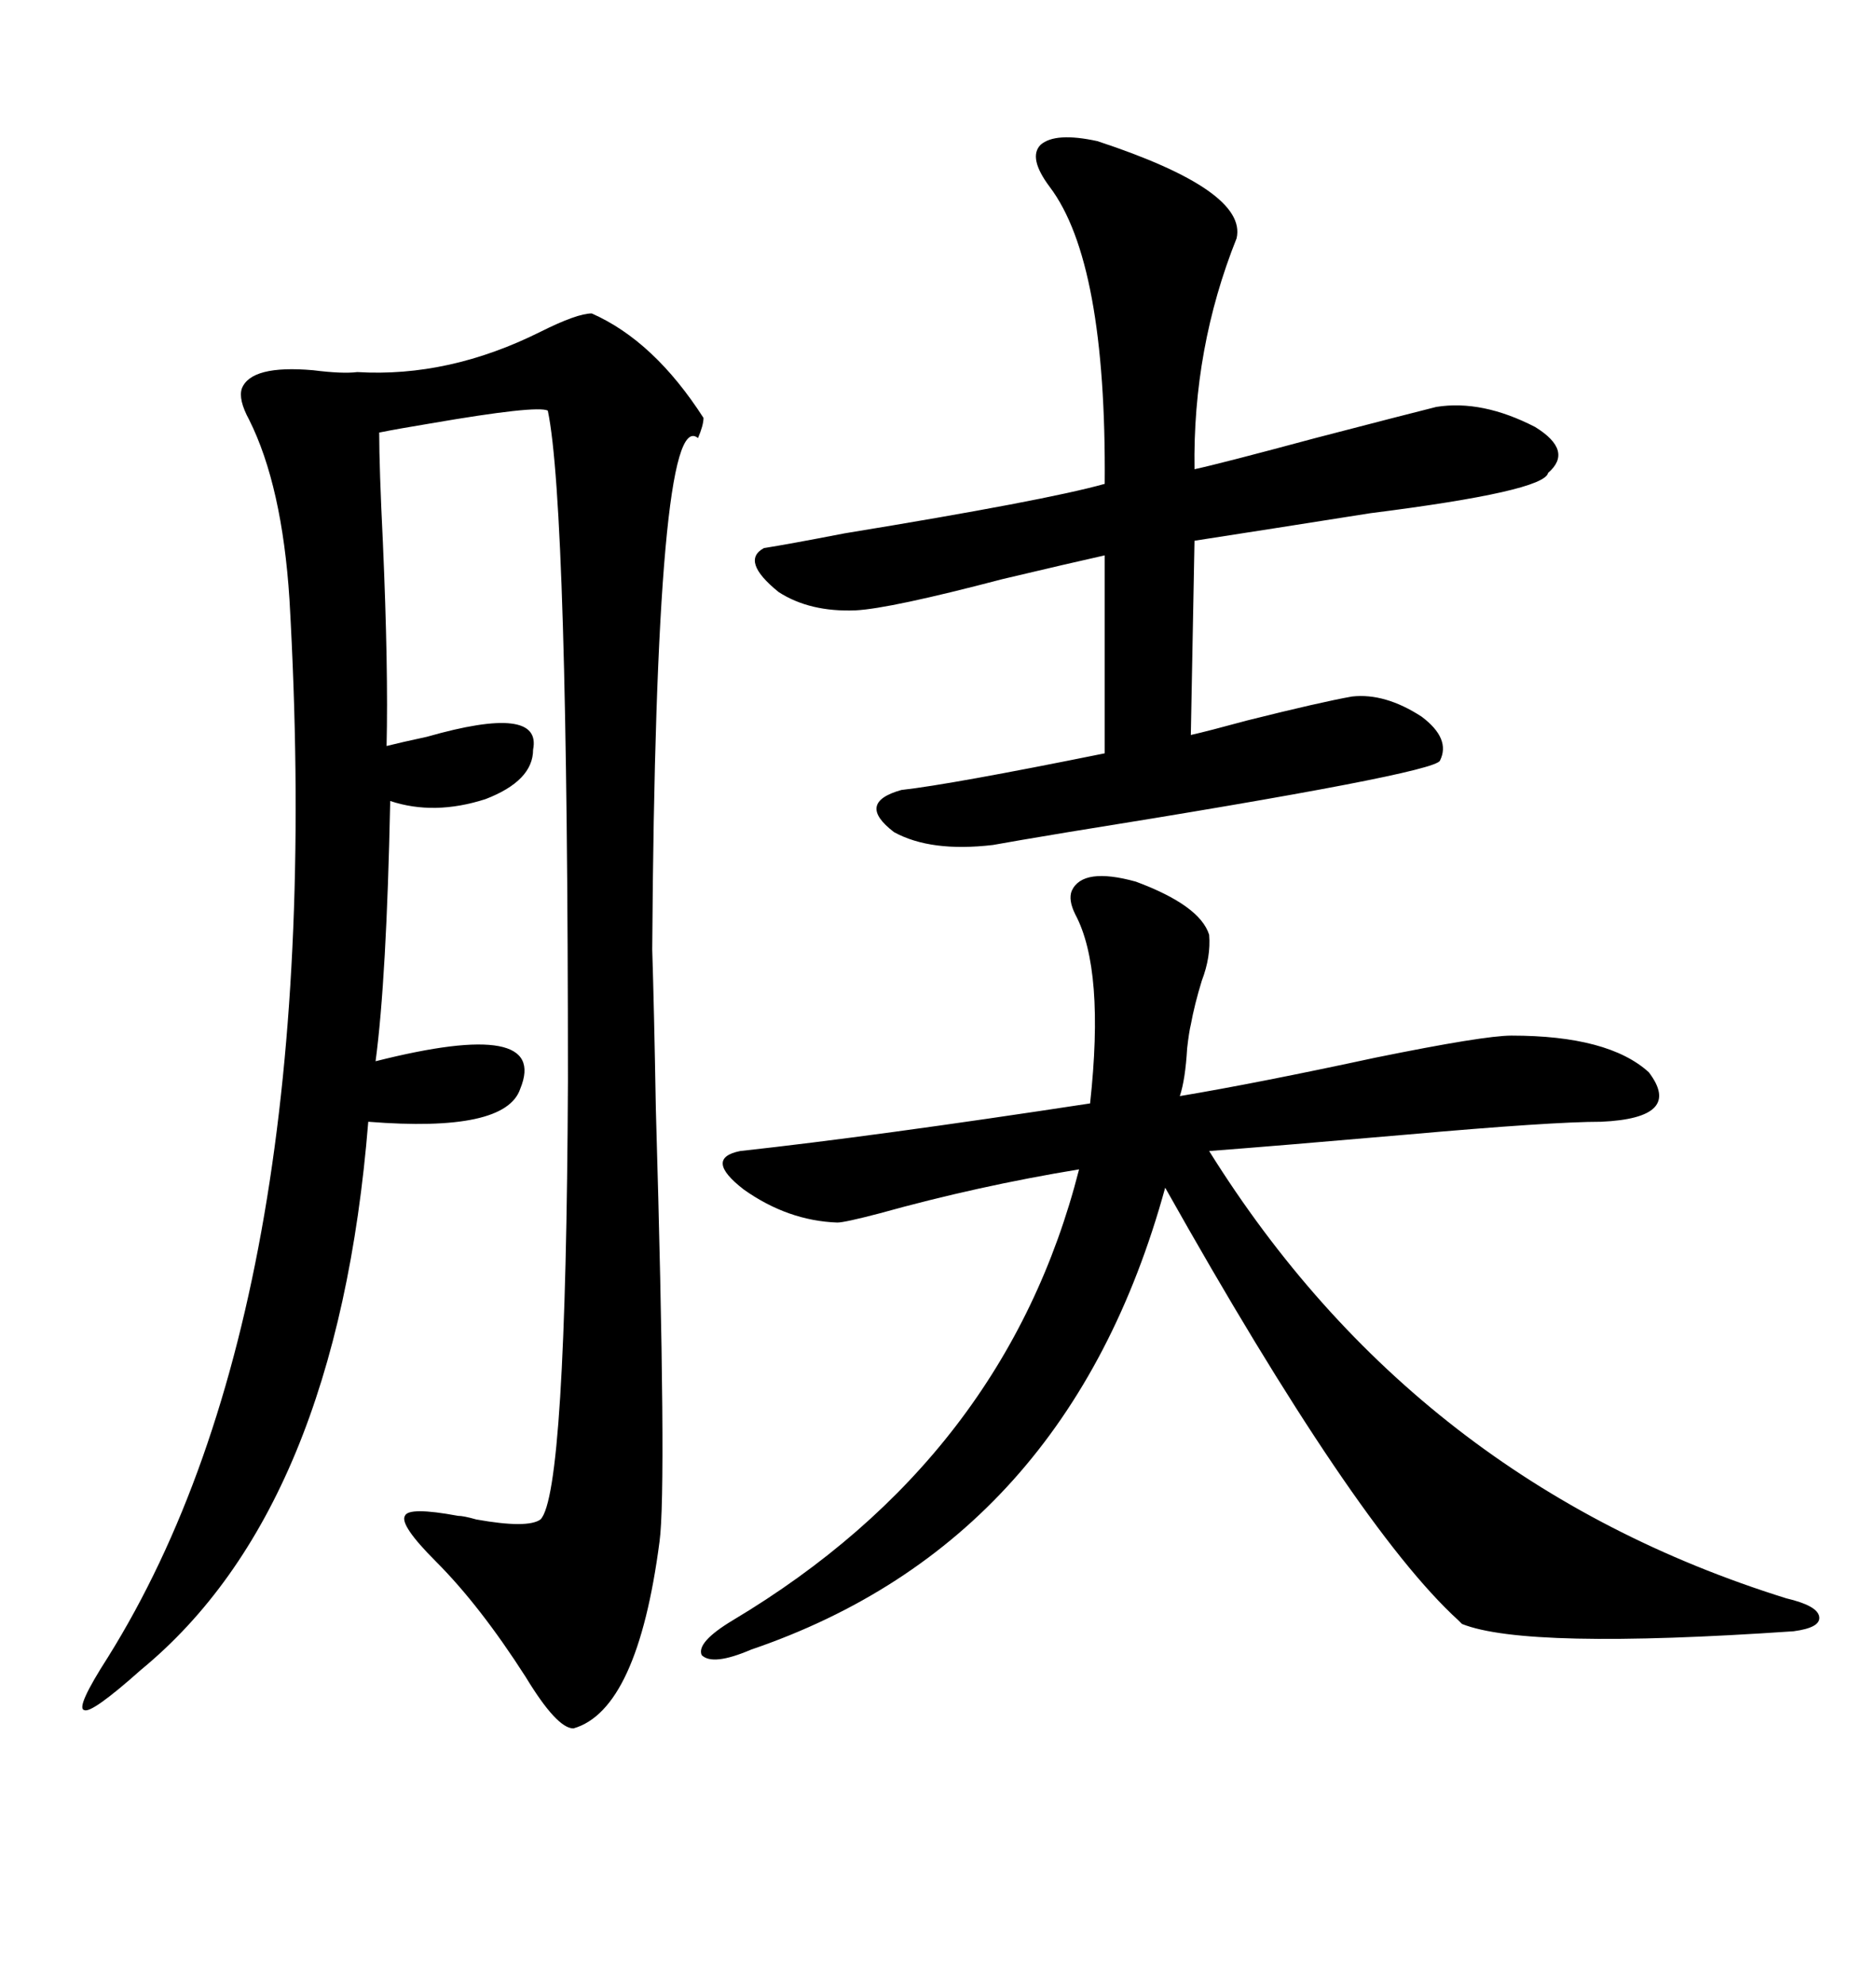 <svg xmlns="http://www.w3.org/2000/svg" xmlns:xlink="http://www.w3.org/1999/xlink" width="300" height="317.285"><path d="M94.63 50.10L94.63 50.10Q104.59 54.49 112.50 66.80L112.50 66.80Q112.50 67.97 111.62 70.02L111.62 70.02Q104.88 64.45 104.30 151.76L104.30 151.76Q104.59 160.84 104.88 177.25L104.88 177.25Q106.64 237.89 105.47 246.39L105.47 246.39Q101.95 273.34 91.70 276.27L91.70 276.27Q89.06 276.27 84.08 268.07L84.08 268.07Q76.76 256.64 69.73 249.61L69.73 249.61Q63.87 243.75 64.75 242.29L64.75 242.29Q65.33 240.82 73.24 242.29L73.24 242.29Q74.12 242.29 76.17 242.87L76.17 242.87Q84.38 244.34 86.43 242.87L86.43 242.87Q90.53 238.77 90.82 172.85L90.82 172.85Q90.82 80.86 87.60 65.63L87.60 65.63Q85.84 64.75 68.85 67.68L68.85 67.68Q63.57 68.55 60.64 69.14L60.64 69.14Q60.64 74.71 61.23 86.72L61.23 86.72Q62.11 106.93 61.82 119.24L61.82 119.24Q64.16 118.65 68.26 117.77L68.26 117.77Q86.72 112.50 85.25 119.82L85.25 119.82Q85.25 124.80 77.64 127.73L77.64 127.73Q69.43 130.37 62.40 128.03L62.40 128.03Q61.82 156.45 60.06 169.63L60.06 169.63Q87.89 162.60 83.20 174.02L83.20 174.02Q80.86 181.05 58.89 179.30L58.89 179.30Q53.91 241.11 22.56 266.89L22.56 266.89Q14.65 273.93 13.48 273.34L13.48 273.34Q12.01 273.05 17.29 264.84L17.29 264.84Q52.73 208.01 46.29 95.80L46.29 95.80Q45.12 77.64 39.84 67.09L39.84 67.09Q38.09 63.87 38.67 62.11L38.67 62.11Q40.14 58.30 50.10 59.18L50.10 59.18Q54.79 59.77 57.13 59.47L57.13 59.47Q71.78 60.35 86.43 53.03L86.43 53.03Q92.29 50.10 94.63 50.10ZM171.39 142.38L171.39 142.38Q173.14 138.57 181.64 140.92L181.64 140.92Q191.89 144.73 193.36 149.41L193.36 149.41Q193.65 152.93 192.19 156.74L192.19 156.74Q191.02 160.55 190.43 163.77L190.43 163.77Q190.14 164.94 189.84 167.58L189.84 167.58Q189.55 172.56 188.67 175.20L188.67 175.20Q200.98 173.14 220.02 169.04L220.02 169.04Q237.30 165.53 241.70 165.53L241.70 165.53Q257.23 165.53 263.67 171.39L263.67 171.39Q269.24 178.71 256.05 179.30L256.05 179.30Q248.14 179.30 225 181.35L225 181.35Q204.79 183.11 193.36 183.98L193.36 183.98Q226.46 237.01 285.64 255.47L285.64 255.47Q290.63 256.64 290.92 258.40L290.92 258.40Q291.21 260.16 286.82 260.74L286.82 260.74Q244.04 263.67 233.79 259.57L233.79 259.57Q233.79 259.57 233.20 258.98L233.20 258.98Q216.80 244.04 186.33 189.84L186.33 189.84Q170.80 246.39 120.12 263.67L120.12 263.67Q113.96 266.31 112.21 264.55L112.21 264.55Q111.33 262.50 117.19 258.98L117.19 258.98Q160.84 232.91 172.56 186.91L172.56 186.91Q156.45 189.55 140.63 193.95L140.63 193.95Q135.06 195.41 133.89 195.41L133.89 195.41Q125.98 195.12 118.95 190.14L118.95 190.14Q112.50 185.16 118.36 183.98L118.36 183.98Q139.75 181.64 174.32 176.37L174.32 176.37Q176.66 154.98 171.97 146.19L171.97 146.19Q170.80 143.85 171.39 142.38ZM175.49 22.56L175.49 22.56Q199.51 30.47 197.75 38.09L197.75 38.09Q190.72 55.66 191.02 75L191.02 75Q195.12 74.12 210.35 70.02L210.35 70.02Q225 66.21 229.69 65.04L229.69 65.04Q237.01 63.87 245.51 68.26L245.51 68.26Q251.66 72.07 247.56 75.59L247.56 75.59Q246.97 78.52 219.14 82.03L219.14 82.03Q202.44 84.67 191.02 86.43L191.02 86.43L190.43 117.48Q193.07 116.89 199.51 115.14L199.51 115.14Q211.23 112.21 216.21 111.33L216.21 111.33Q221.48 110.74 227.34 114.55L227.34 114.55Q232.03 118.07 230.27 121.58L230.27 121.58Q229.39 123.63 170.80 133.01L170.80 133.01Q162.01 134.47 158.79 135.06L158.79 135.06Q148.83 136.23 142.97 133.01L142.97 133.01Q136.82 128.32 144.14 126.27L144.14 126.27Q152.05 125.39 176.66 120.41L176.66 120.41L176.66 88.77Q171.39 89.94 160.25 92.58L160.25 92.58Q142.38 97.27 136.82 97.56L136.82 97.56Q129.49 97.85 124.51 94.63L124.51 94.63Q118.36 89.65 122.17 87.60L122.17 87.60Q125.98 87.01 135.06 85.25L135.06 85.25Q167.29 79.98 176.66 77.34L176.66 77.34Q176.95 41.89 167.87 29.88L167.87 29.88Q164.36 25.20 166.41 23.14L166.41 23.14Q168.75 21.09 175.49 22.56Z"/></svg>